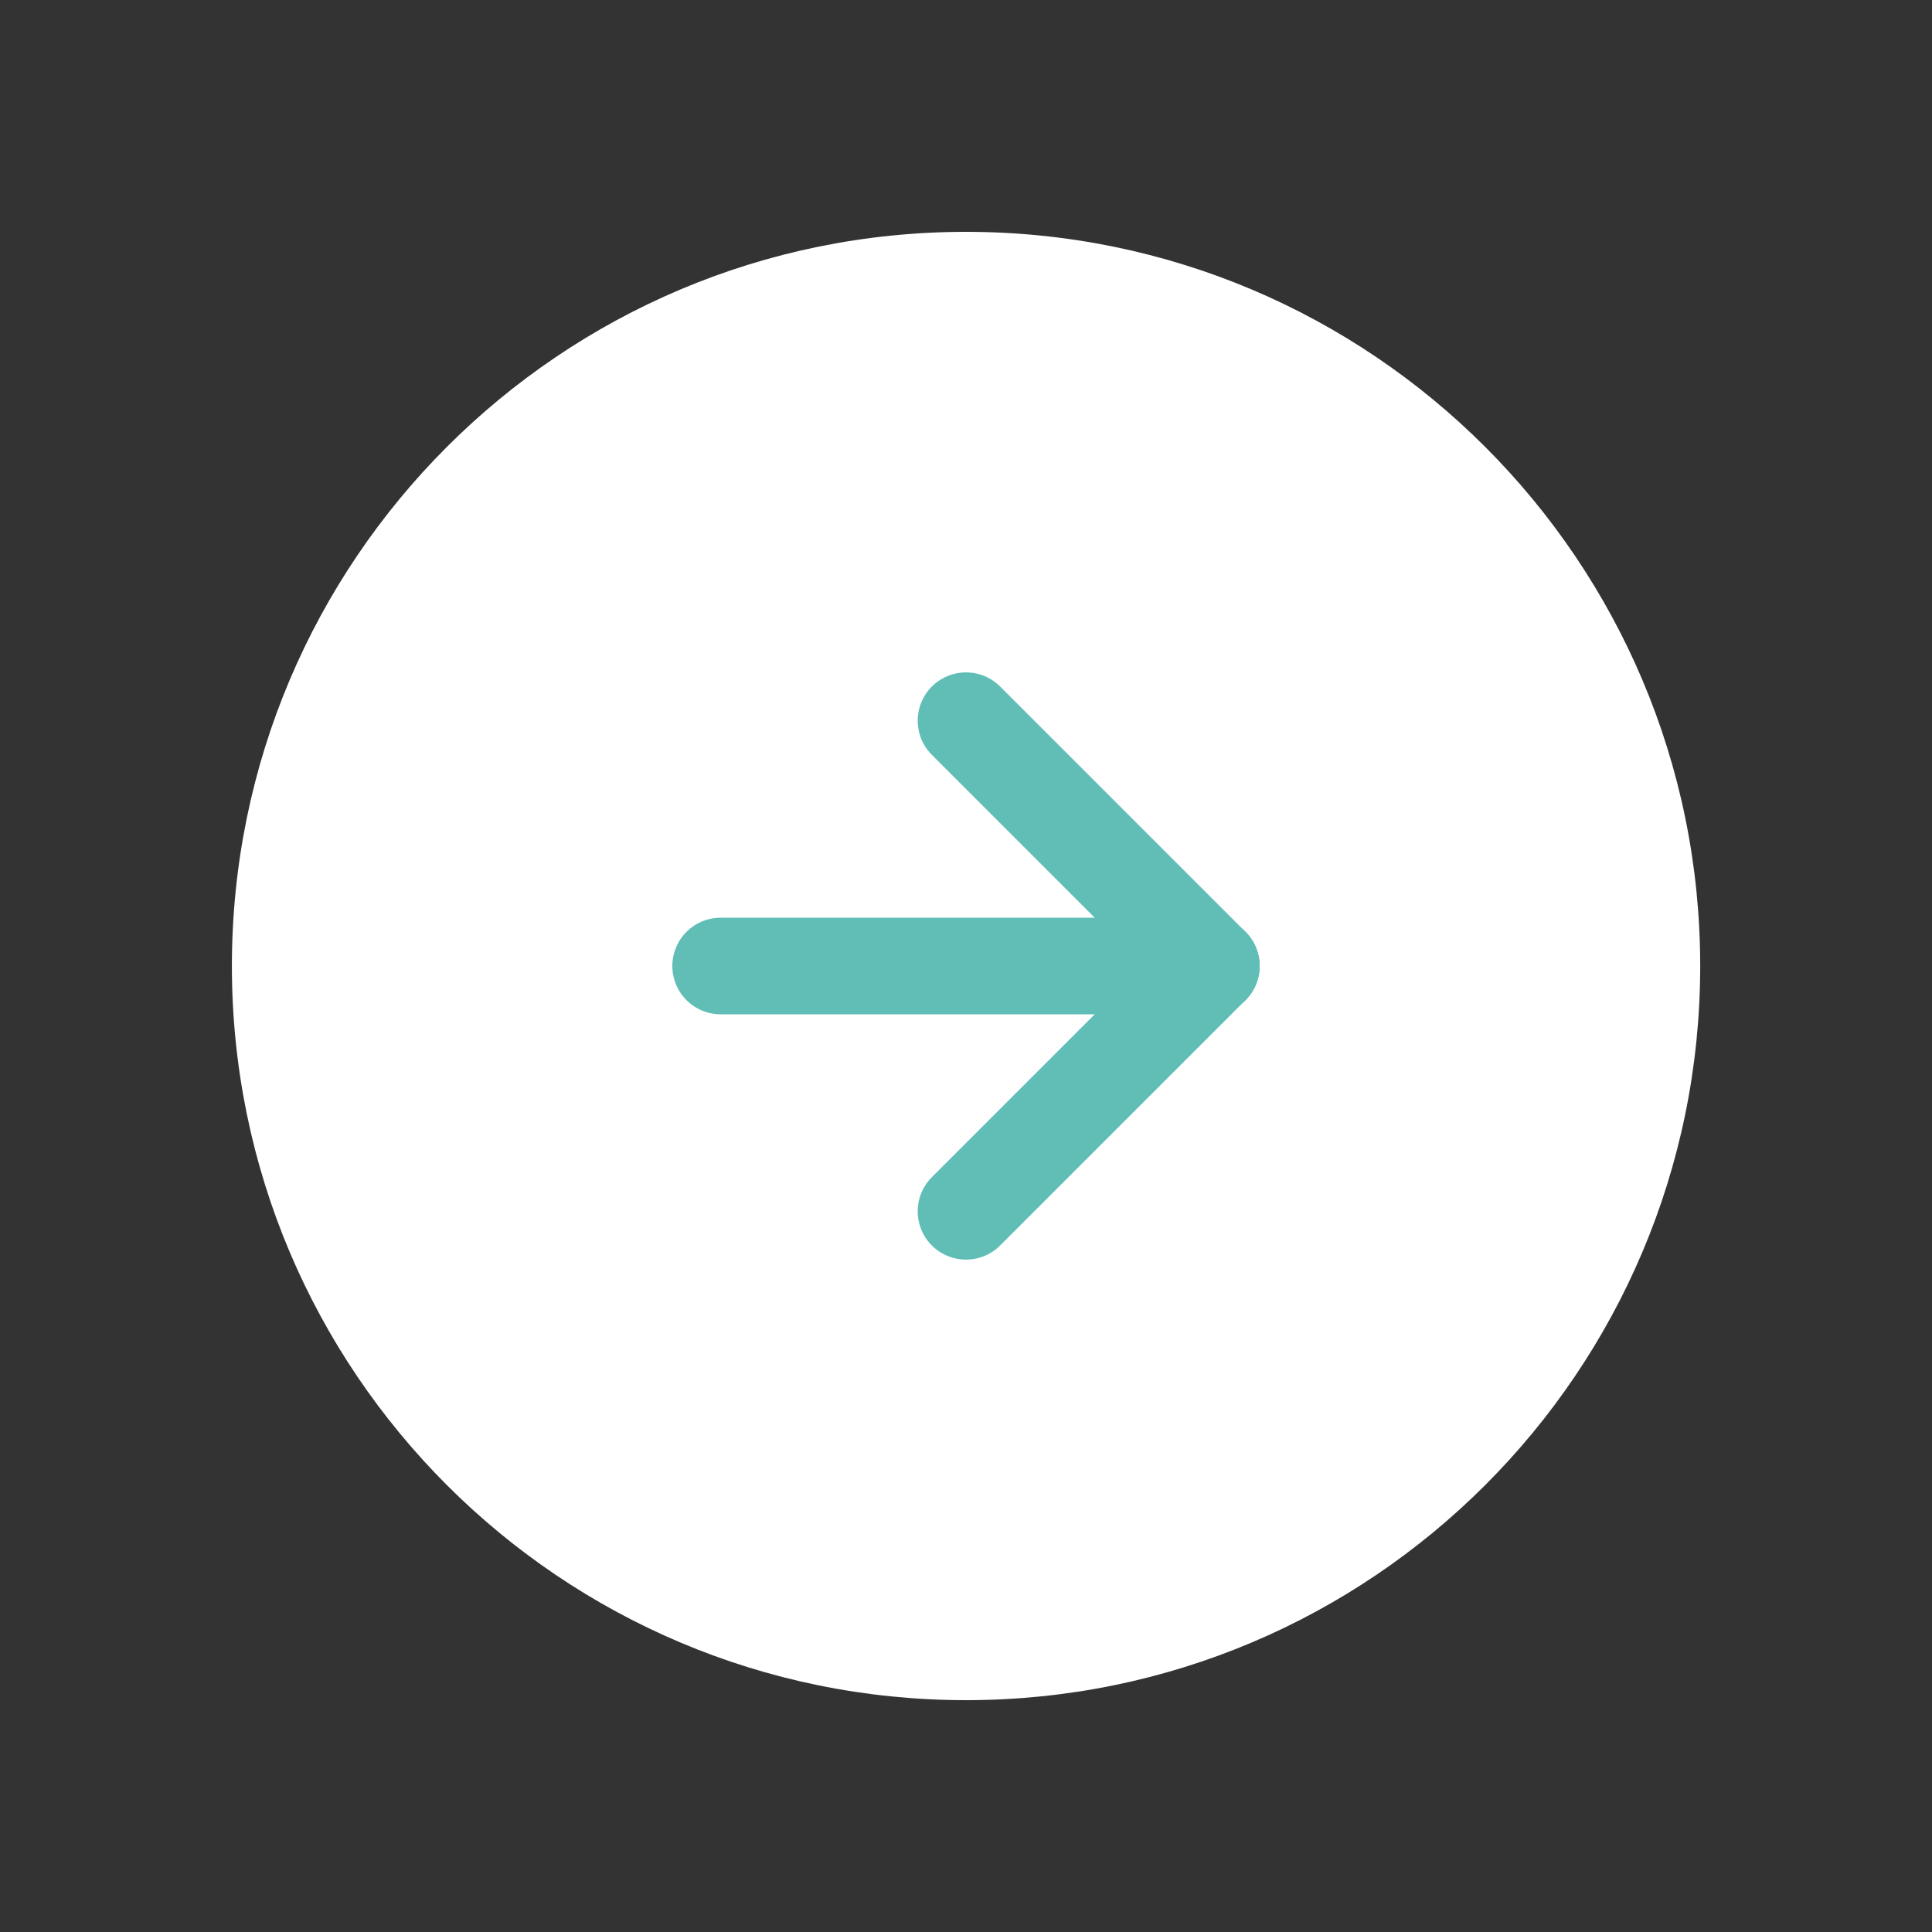 <svg width="40" height="40" viewBox="0 0 40 40" fill="none" xmlns="http://www.w3.org/2000/svg">
<rect x="0" y="0" width="40" height="40" fill="#333333" stroke="none"/>
<path d="M20.001 35.2C28.395 35.2 35.201 28.395 35.201 20C35.201 11.605 28.395 4.8 20.001 4.8C11.606 4.8 4.801 11.605 4.801 20C4.801 28.395 11.606 35.2 20.001 35.2Z" fill="white"/>
<path d="M20 25.079L25.079 20" stroke="#60BEB6" stroke-width="2" stroke-linecap="round" stroke-linejoin="round"/>
<path d="M25.079 20L20 14.921" stroke="#60BEB6" stroke-width="2" stroke-linecap="round" stroke-linejoin="round"/>
<path d="M25.079 20H14.92" stroke="#60BEB6" stroke-width="2" stroke-linecap="round" stroke-linejoin="round"/>
</svg>
